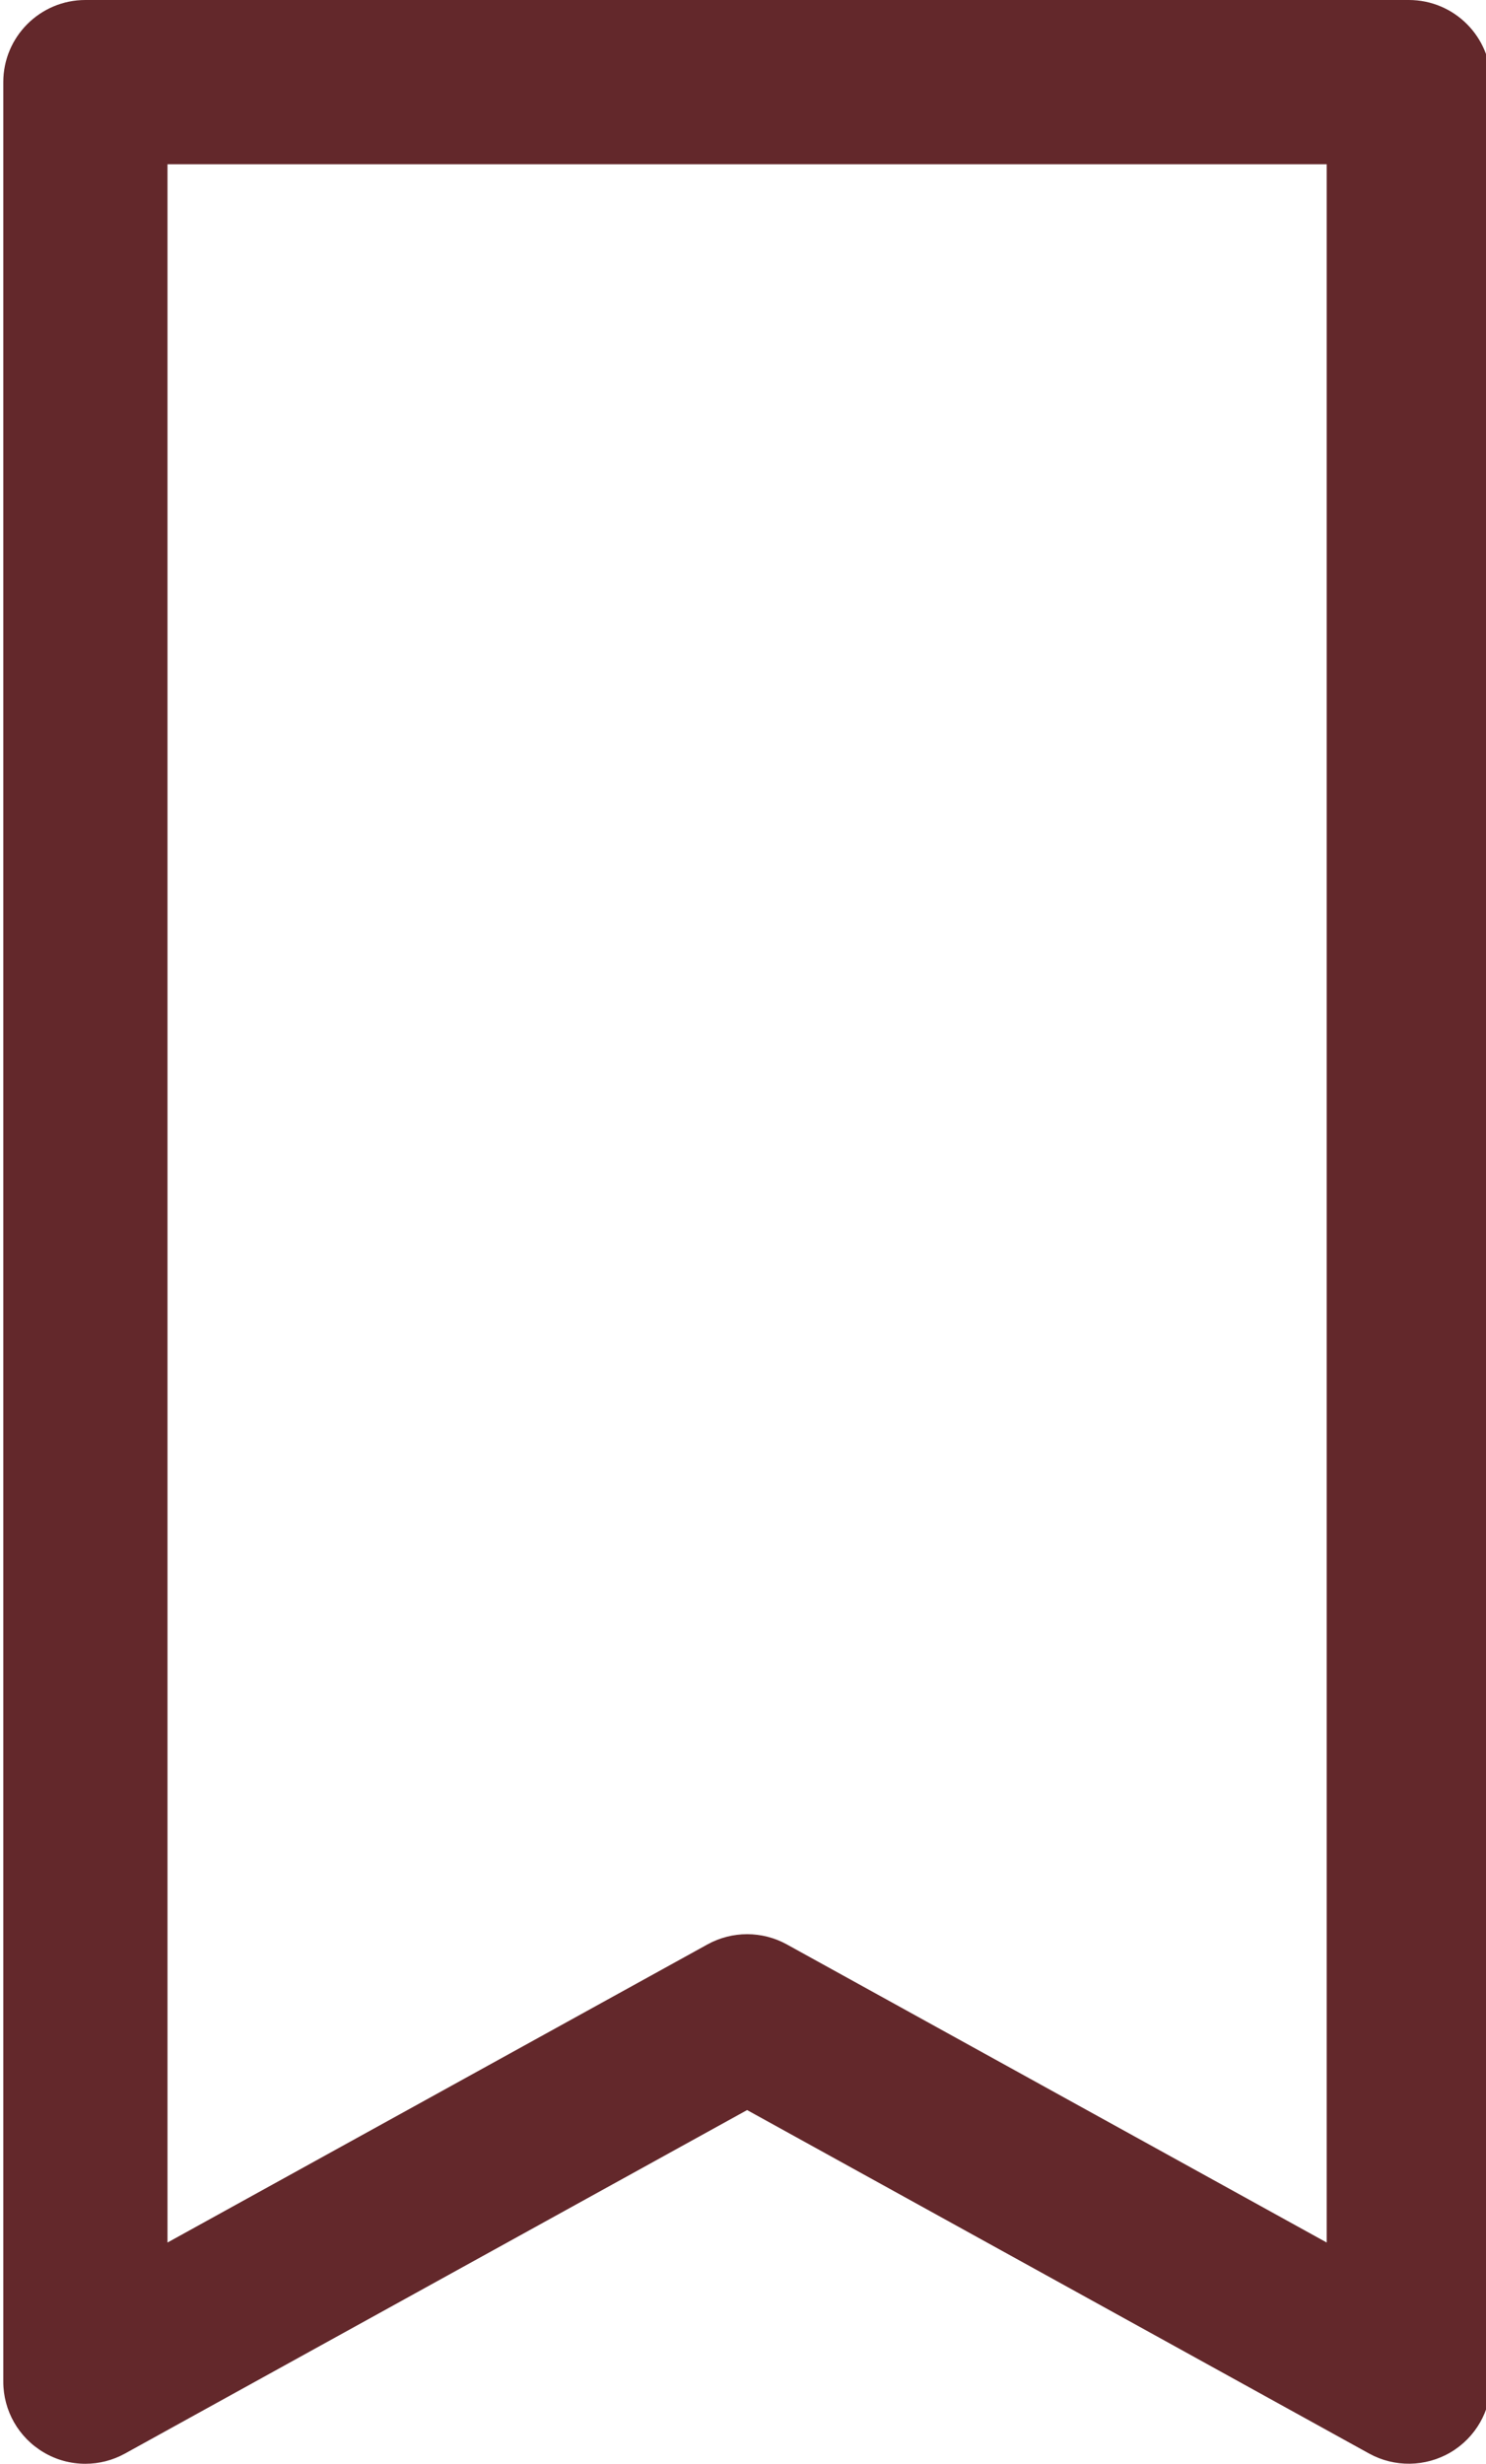 <?xml version="1.0" encoding="UTF-8" standalone="no"?><svg xmlns="http://www.w3.org/2000/svg" xmlns:xlink="http://www.w3.org/1999/xlink" fill="#63282b" height="30" preserveAspectRatio="xMidYMid meet" version="1" viewBox="6.9 1.0 18.1 30.0" width="18.1" zoomAndPan="magnify"><g id="change1_1"><path d="M7.432,30.861C7.588,30.954,7.764,31,7.94,31c0.167,0,0.333-0.042,0.483-0.125L16,26.693 l7.576,4.182c0.31,0.171,0.687,0.165,0.992-0.014C24.873,30.681,25.06,30.354,25.06,30V2 c0-0.552-0.447-1-1-1H7.94c-0.552,0-1,0.448-1,1v28C6.94,30.354,7.127,30.681,7.432,30.861z M8.94,3 h14.12v25.306l-6.576-3.63c-0.301-0.166-0.666-0.166-0.967,0l-6.577,3.63V3z" fill="inherit"/></g></svg>